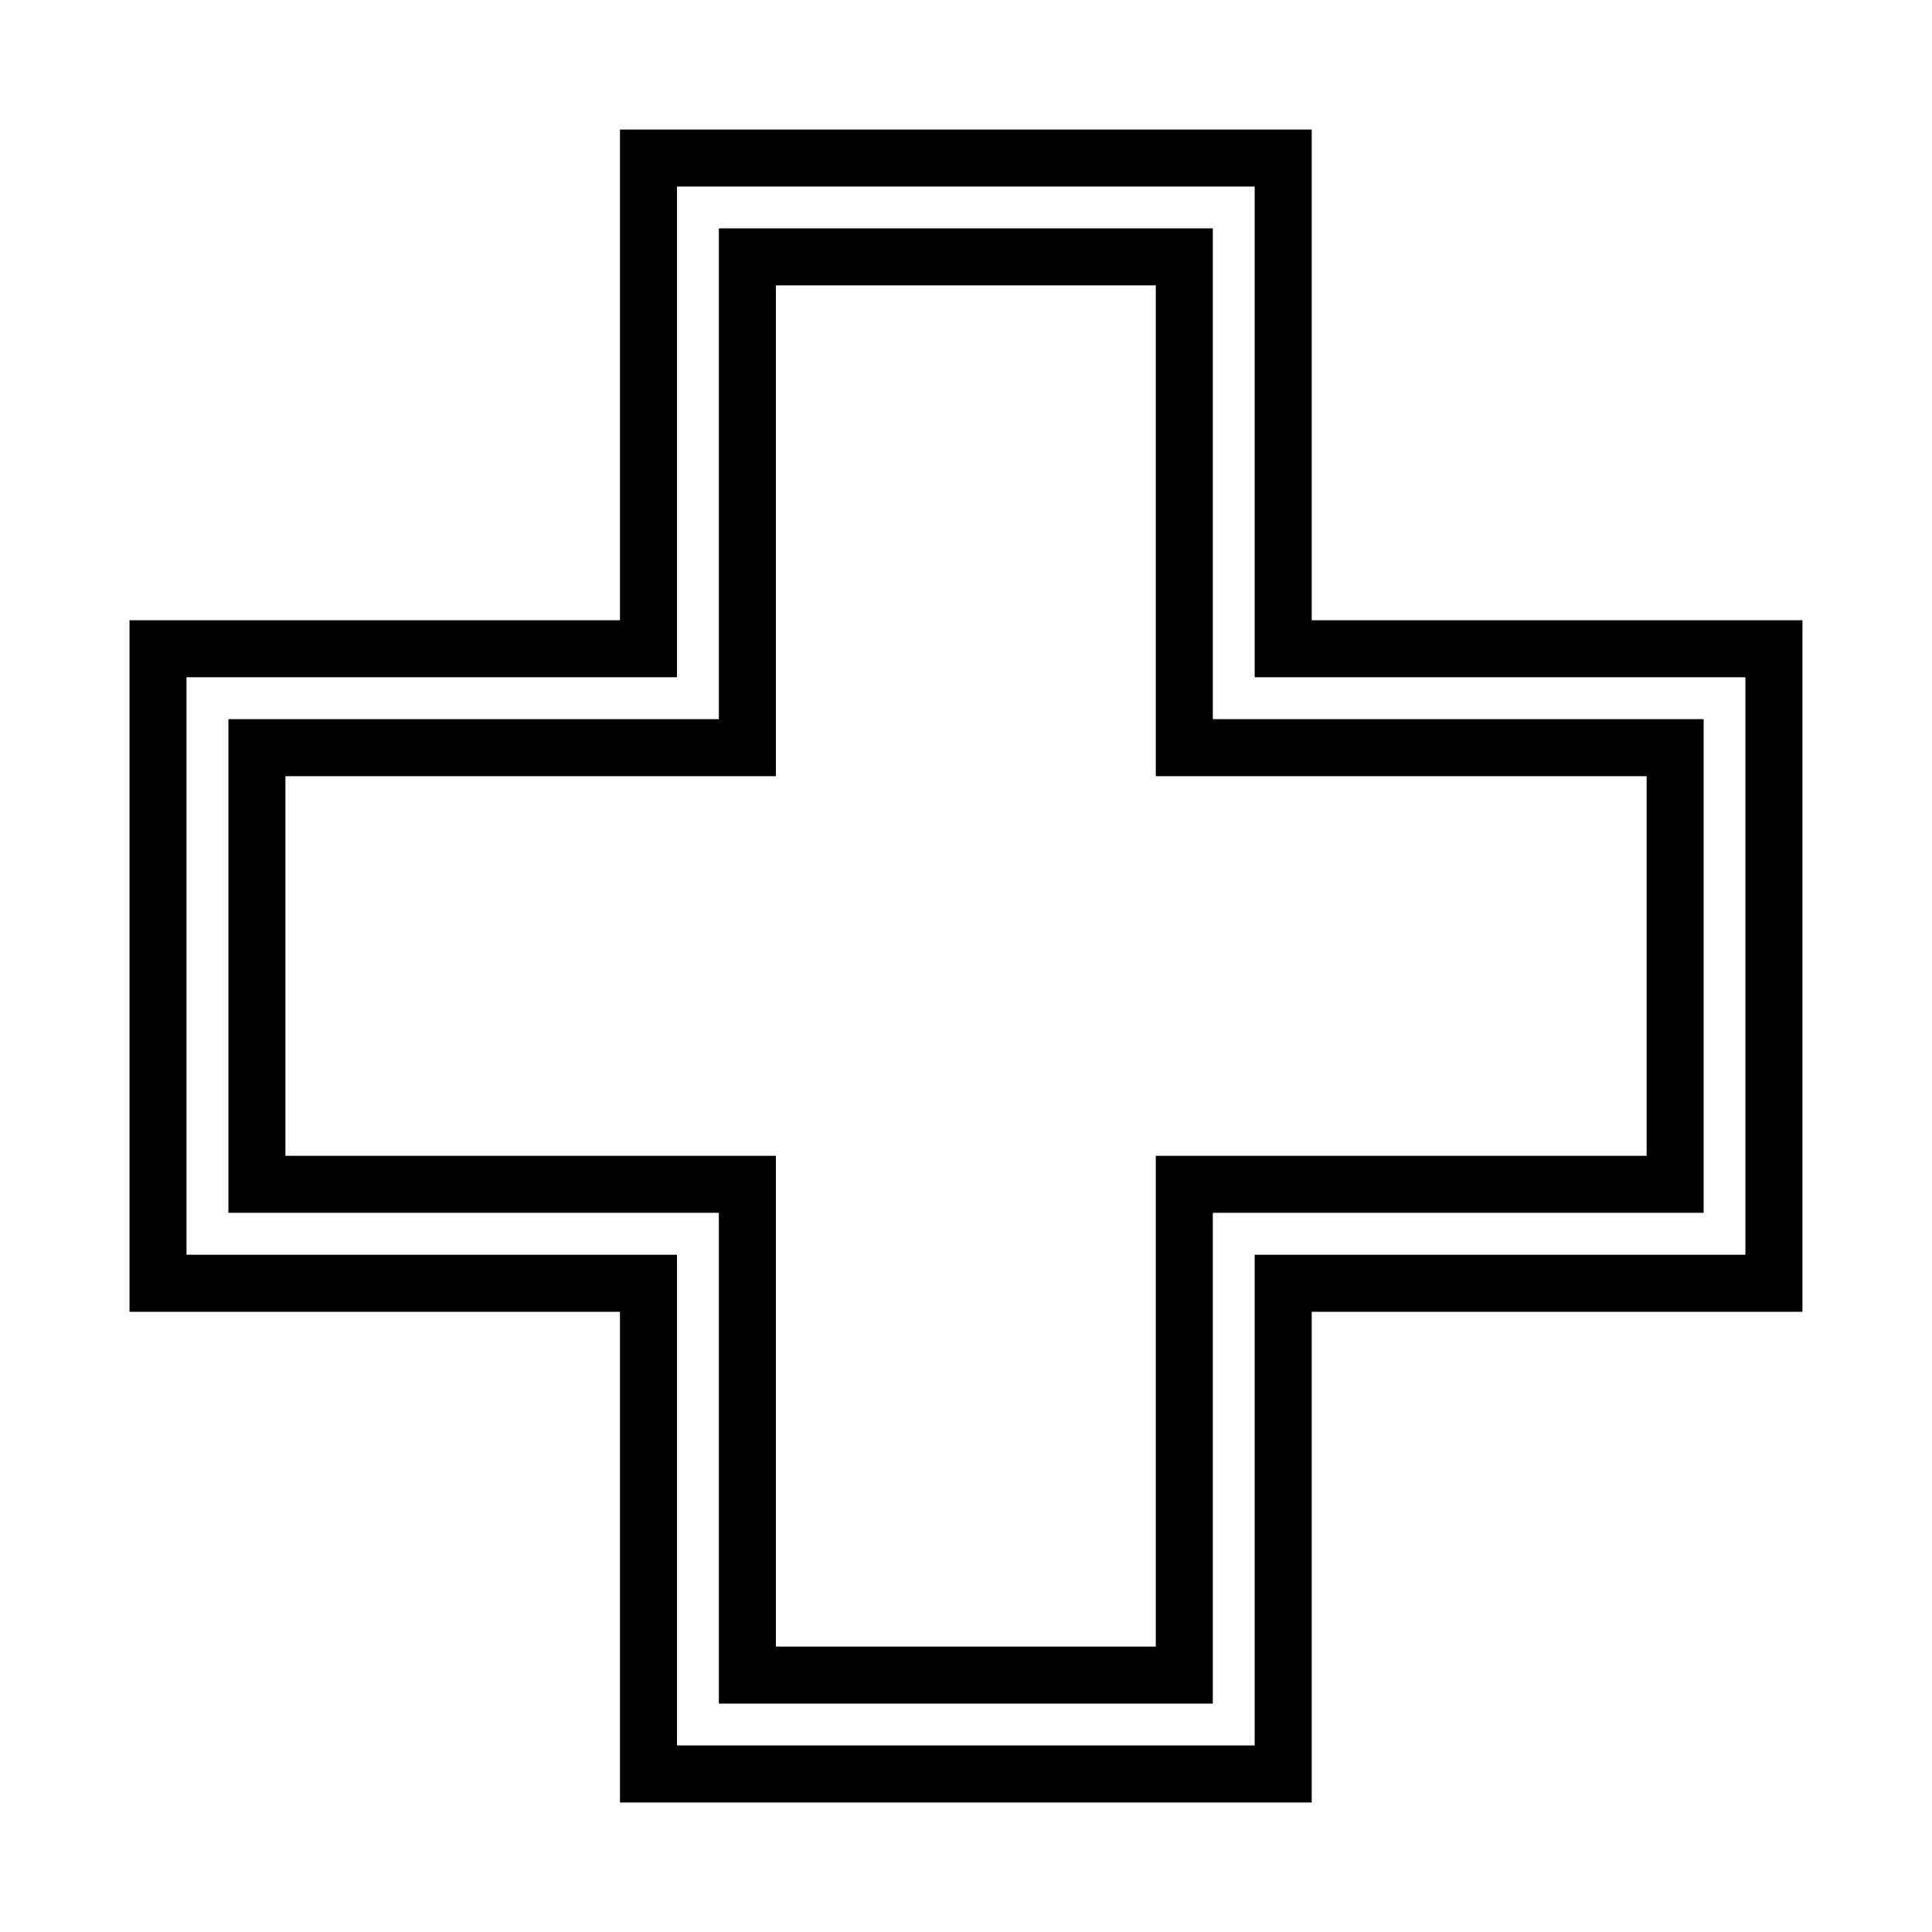 <?xml version="1.0" encoding="UTF-8"?>
<!-- Uploaded to: ICON Repo, www.svgrepo.com, Generator: ICON Repo Mixer Tools -->
<svg fill="#000000" width="800px" height="800px" version="1.1" viewBox="144 144 512 512" xmlns="http://www.w3.org/2000/svg">
 <g>
  <path d="m465.41 204.52h-130.9v130.06h-129.98v130.83h129.98v130.06h130.9v-130.06h130.07v-130.83h-130.07zm114.96 145.18v100.6h-130.07v130.06h-100.68v-130.06h-129.98v-100.6h129.98v-130.07h100.68v130.07z"/>
  <path d="m491.62 308.37v-130.04h-183.32v130.04h-129.98v183.27h129.98v130.04h183.32v-130.04h130.05v-183.27zm114.93 168.15h-130.05v130.04h-153.09v-130.04h-129.98v-153.04h129.98v-130.04h153.09v130.04h130.05z"/>
 </g>
</svg>